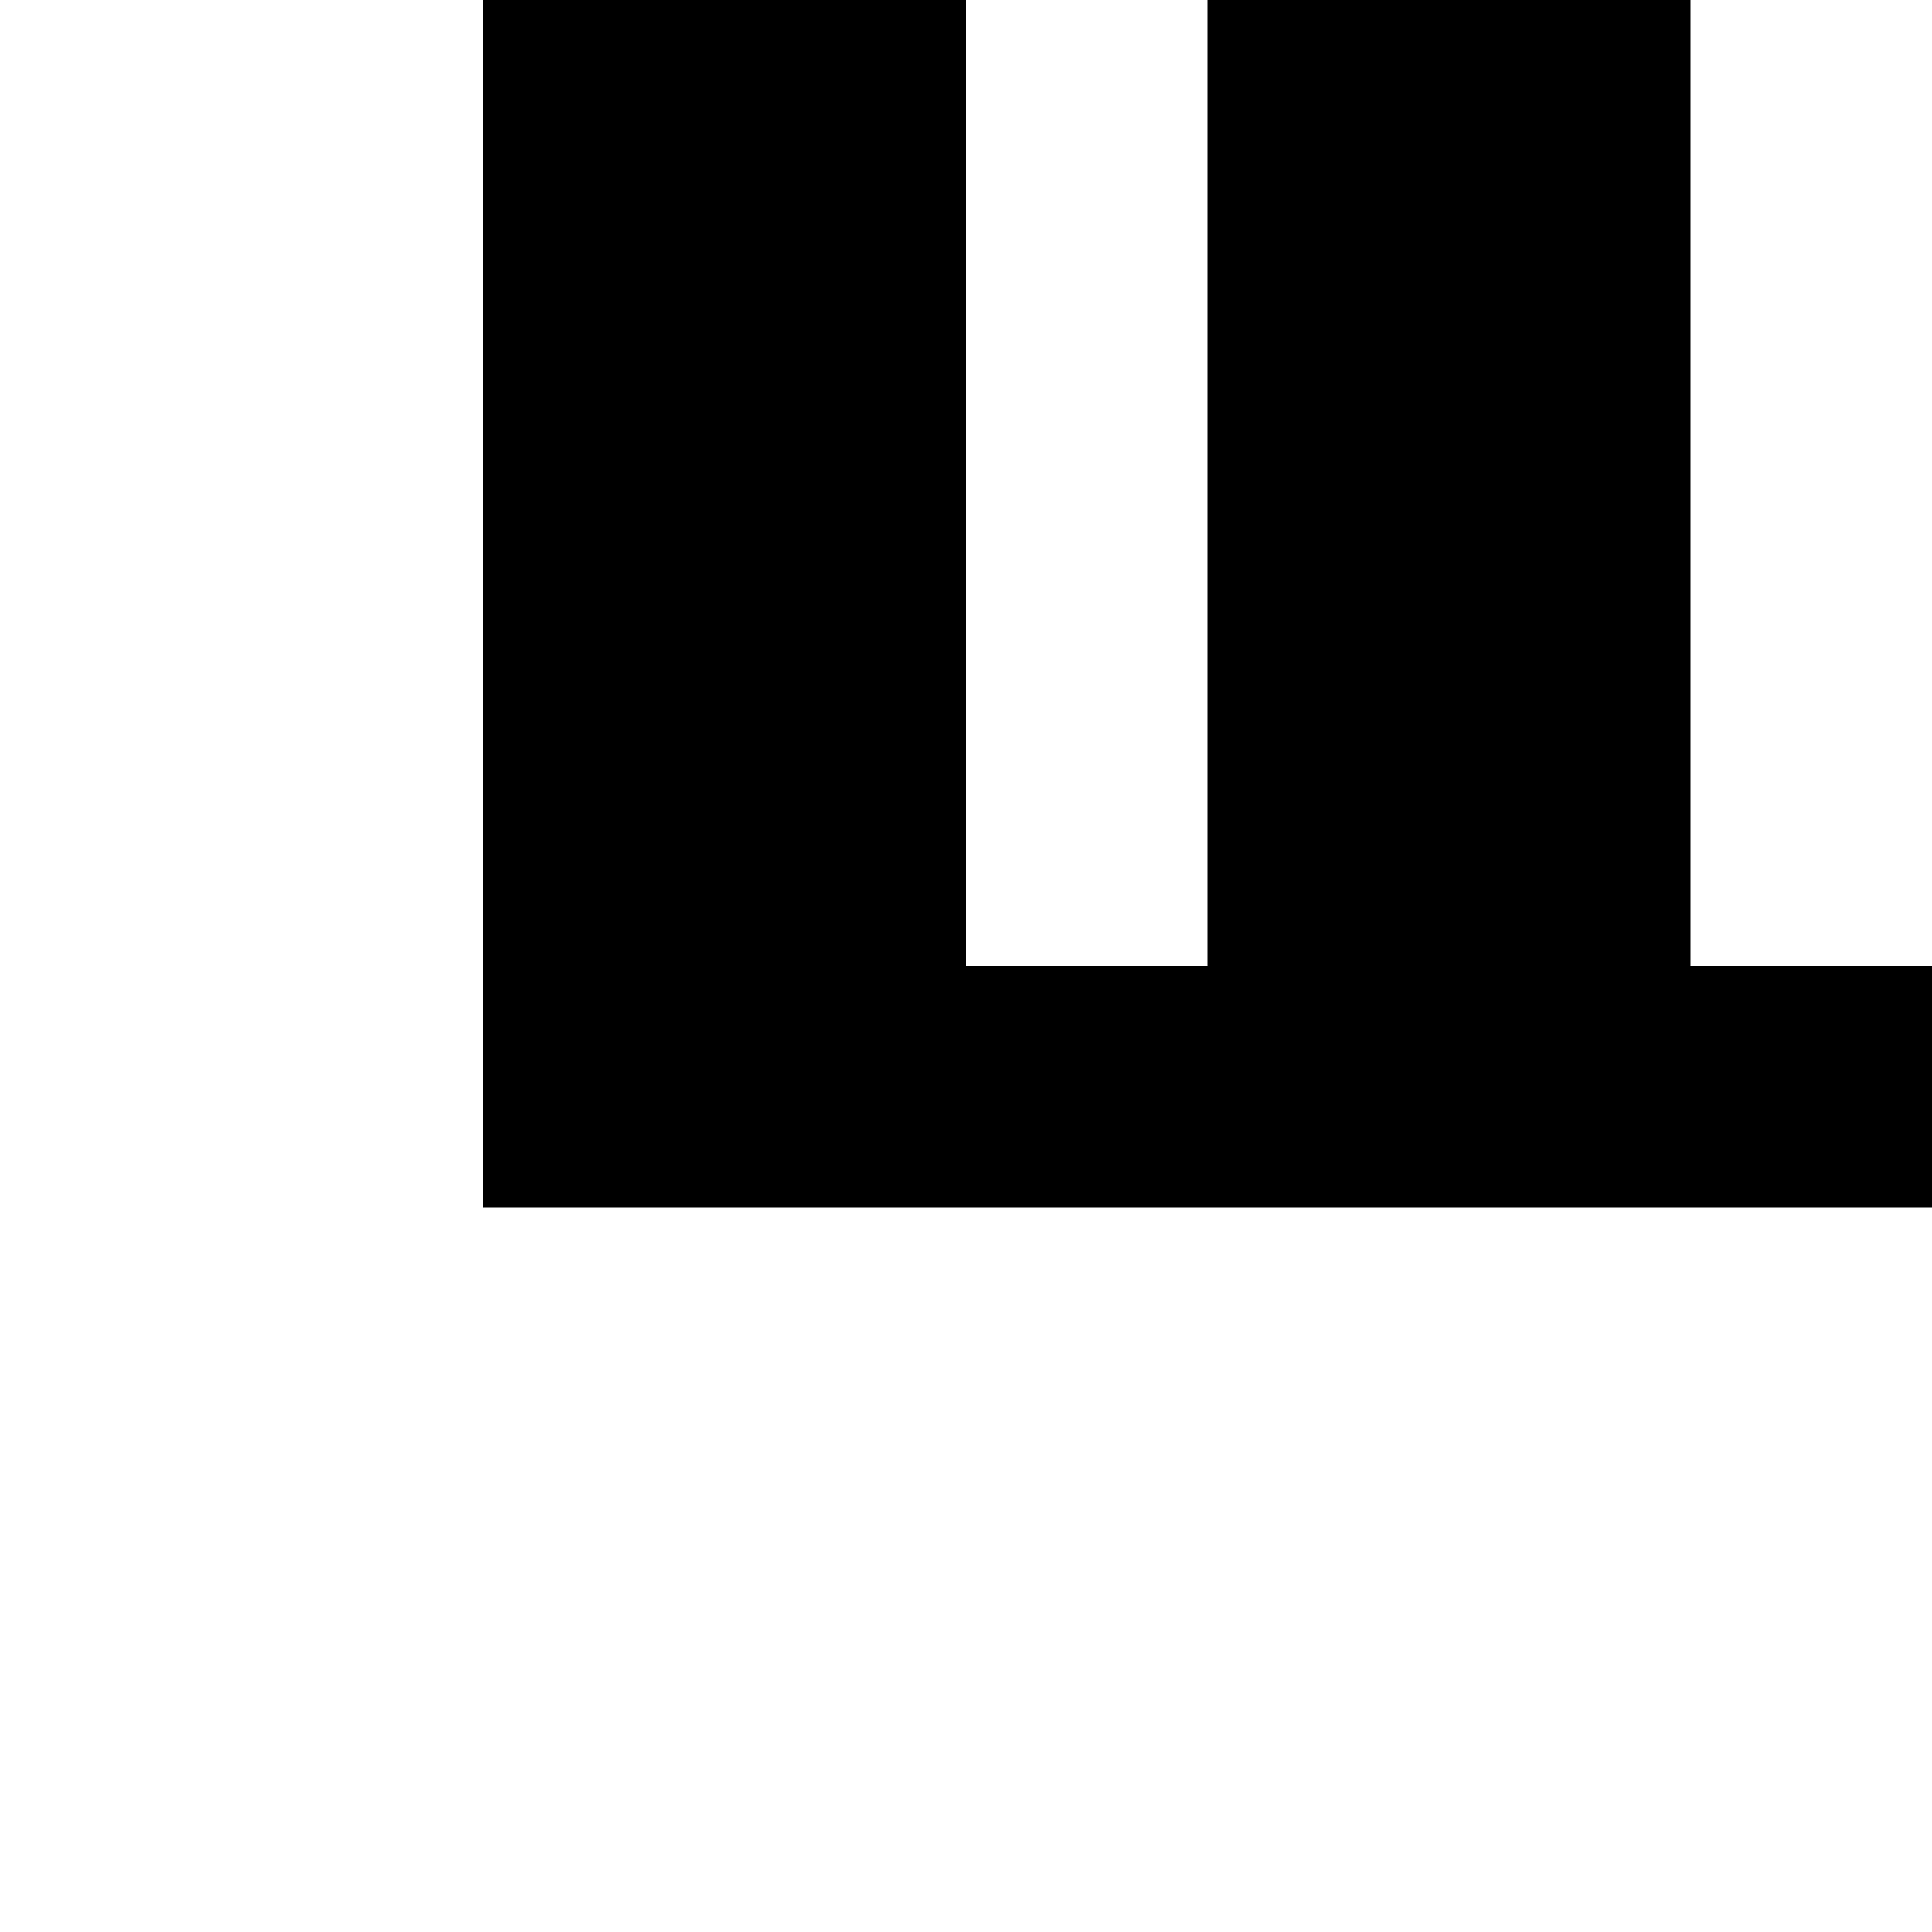 <?xml version="1.0" standalone="no"?>
<!DOCTYPE svg PUBLIC "-//W3C//DTD SVG 20010904//EN"
 "http://www.w3.org/TR/2001/REC-SVG-20010904/DTD/svg10.dtd">
<svg version="1.0" xmlns="http://www.w3.org/2000/svg"
 width="32pt" height="32pt" viewBox="0 0 32 32"
 preserveAspectRatio="xMidYMid meet">
<g transform="translate(0,32) scale(1,-1)"
fill="#000000" stroke="none">
<path d="M8 22 l0 -10 12 0 12 0 0 2 0 2 -2 0 -2 0 0 8 0 8 -4 0 -4 0 0 -8 0
-8 -2 0 -2 0 0 8 0 8 -4 0 -4 0 0 -10z"/>
</g>
</svg>
